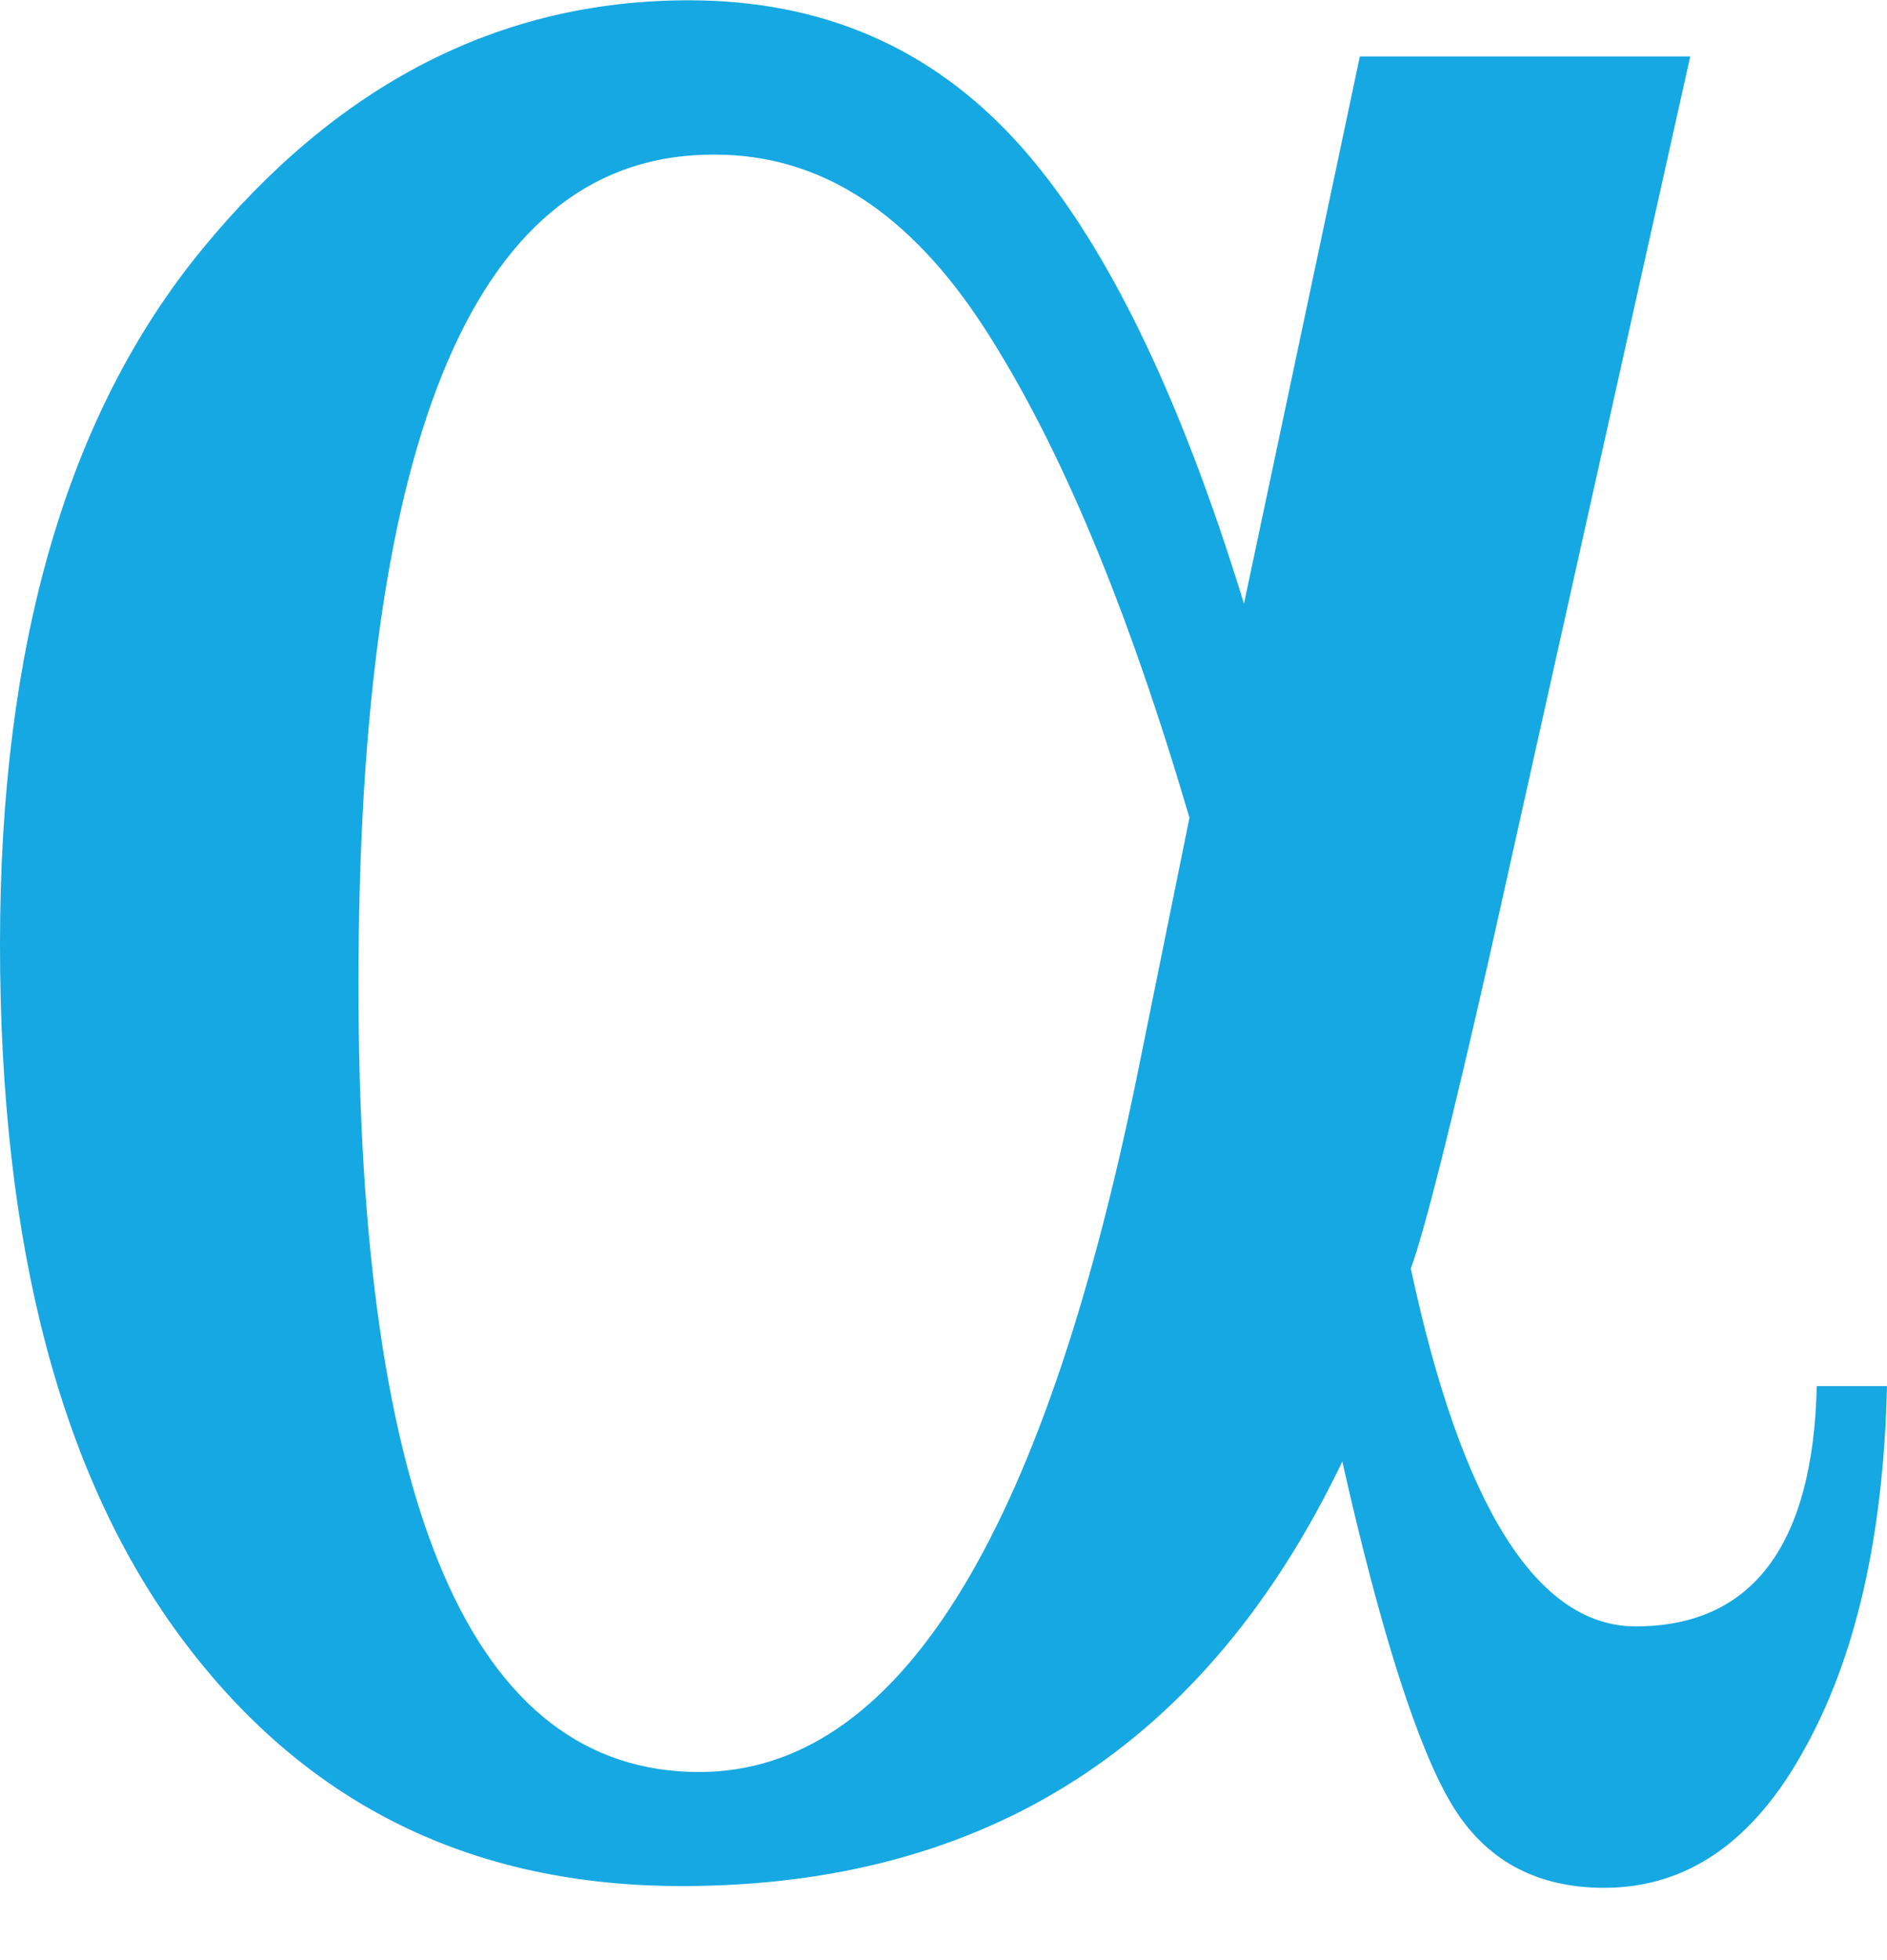 <svg width="26" height="27" viewBox="0 0 26 27" fill="none" xmlns="http://www.w3.org/2000/svg">
<path fill-rule="evenodd" clip-rule="evenodd" d="M23.289 0.777H18.737L17.14 8.316C16.244 5.392 15.203 3.266 14.017 1.961C12.831 0.656 11.33 0.004 9.49 0.004C6.875 0.004 4.648 1.164 2.784 3.435C0.92 5.706 0 8.896 0 13.004C0 17.184 0.847 20.374 2.542 22.621C4.237 24.868 6.512 25.98 9.393 25.98C13.605 25.98 16.631 24.022 18.495 20.132C19.028 22.5 19.536 24.071 19.996 24.844C20.456 25.617 21.158 26.004 22.102 26.004C23.24 26.004 24.16 25.375 24.862 24.095C25.564 22.838 25.952 21.171 26 19.093H25.032C24.983 21.292 24.136 22.403 22.538 22.403C21.183 22.403 20.142 20.76 19.439 17.474C19.633 16.942 19.996 15.492 20.529 13.149L23.289 0.777ZM13.581 4.546C14.622 6.165 15.542 8.388 16.389 11.264L15.663 14.84C14.356 21.219 12.346 24.409 9.635 24.409C6.512 24.409 4.939 20.784 4.939 13.559C4.939 5.924 6.585 2.106 9.853 2.13C11.305 2.13 12.54 2.927 13.581 4.546Z" fill="#16A8E2"/>
</svg>
